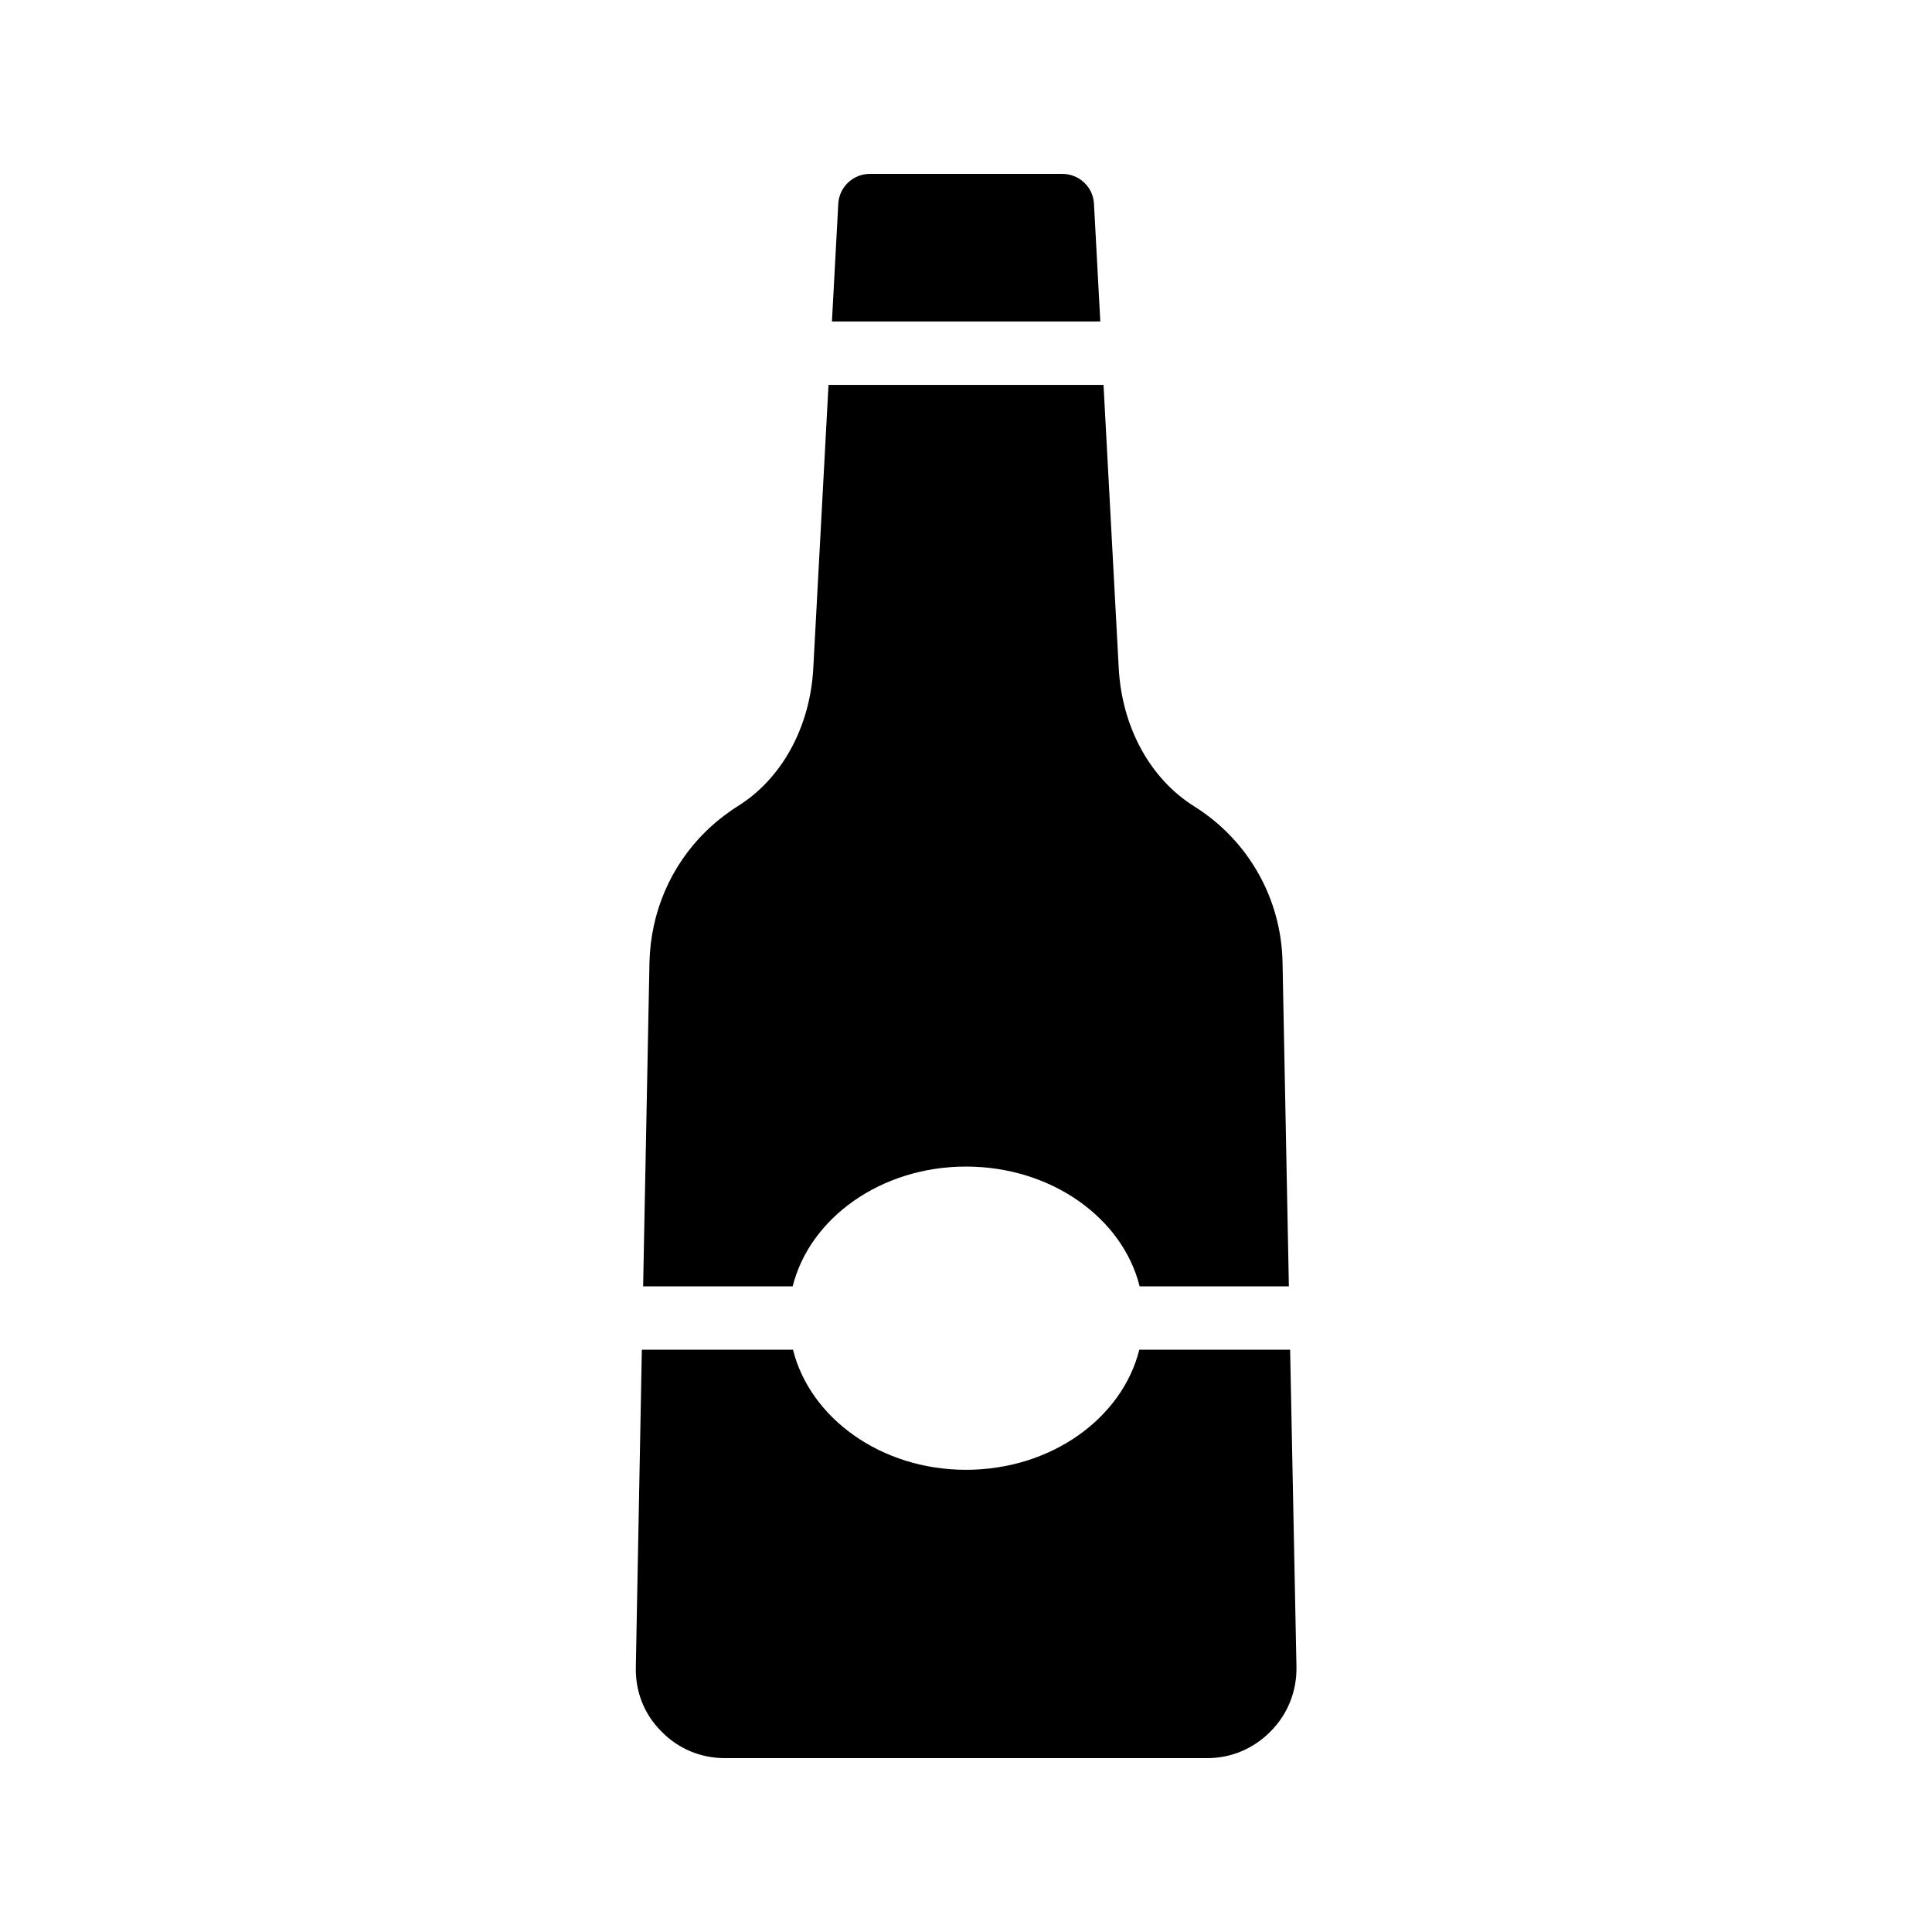 <?xml version="1.0" encoding="UTF-8"?>
<!-- Uploaded to: ICON Repo, www.iconrepo.com, Generator: ICON Repo Mixer Tools -->
<svg fill="#000000" width="800px" height="800px" version="1.1" viewBox="144 144 512 512" xmlns="http://www.w3.org/2000/svg">
 <g>
  <path d="m425.52 190.08h-50.969c-4.449 0-8.145 3.441-8.398 7.894l-1.68 31.234h71.121l-1.68-31.234c-0.25-4.453-3.941-7.894-8.395-7.894z"/>
  <path d="m480.69 602.87c4.535-4.535 6.969-10.578 6.887-17.047v-0.082l-1.68-84.051h-39.969c-4.535 18.137-23.344 31.824-45.93 31.824-22.504 0-41.312-13.688-45.848-31.824h-40.055l-1.594 84.051c-0.168 6.465 2.184 12.512 6.719 17.047 4.449 4.613 10.41 7.133 16.875 7.133h127.88c6.301 0 12.262-2.519 16.711-7.051z"/>
  <path d="m359.53 321.07c-0.84 15.617-8.312 29.305-20.07 36.609-3.023 1.93-5.793 4.113-8.398 6.633-9.32 9.152-14.609 21.41-14.945 34.68l-1.68 85.898h39.633c4.535-18.137 23.426-31.738 45.93-31.738 22.586 0 41.48 13.602 46.016 31.738h39.551l-1.68-85.898c-0.336-16.879-9.07-32.328-23.426-41.312-11.672-7.305-19.145-20.992-19.984-36.609l-4.031-75.066h-72.883z"/>
 </g>
</svg>